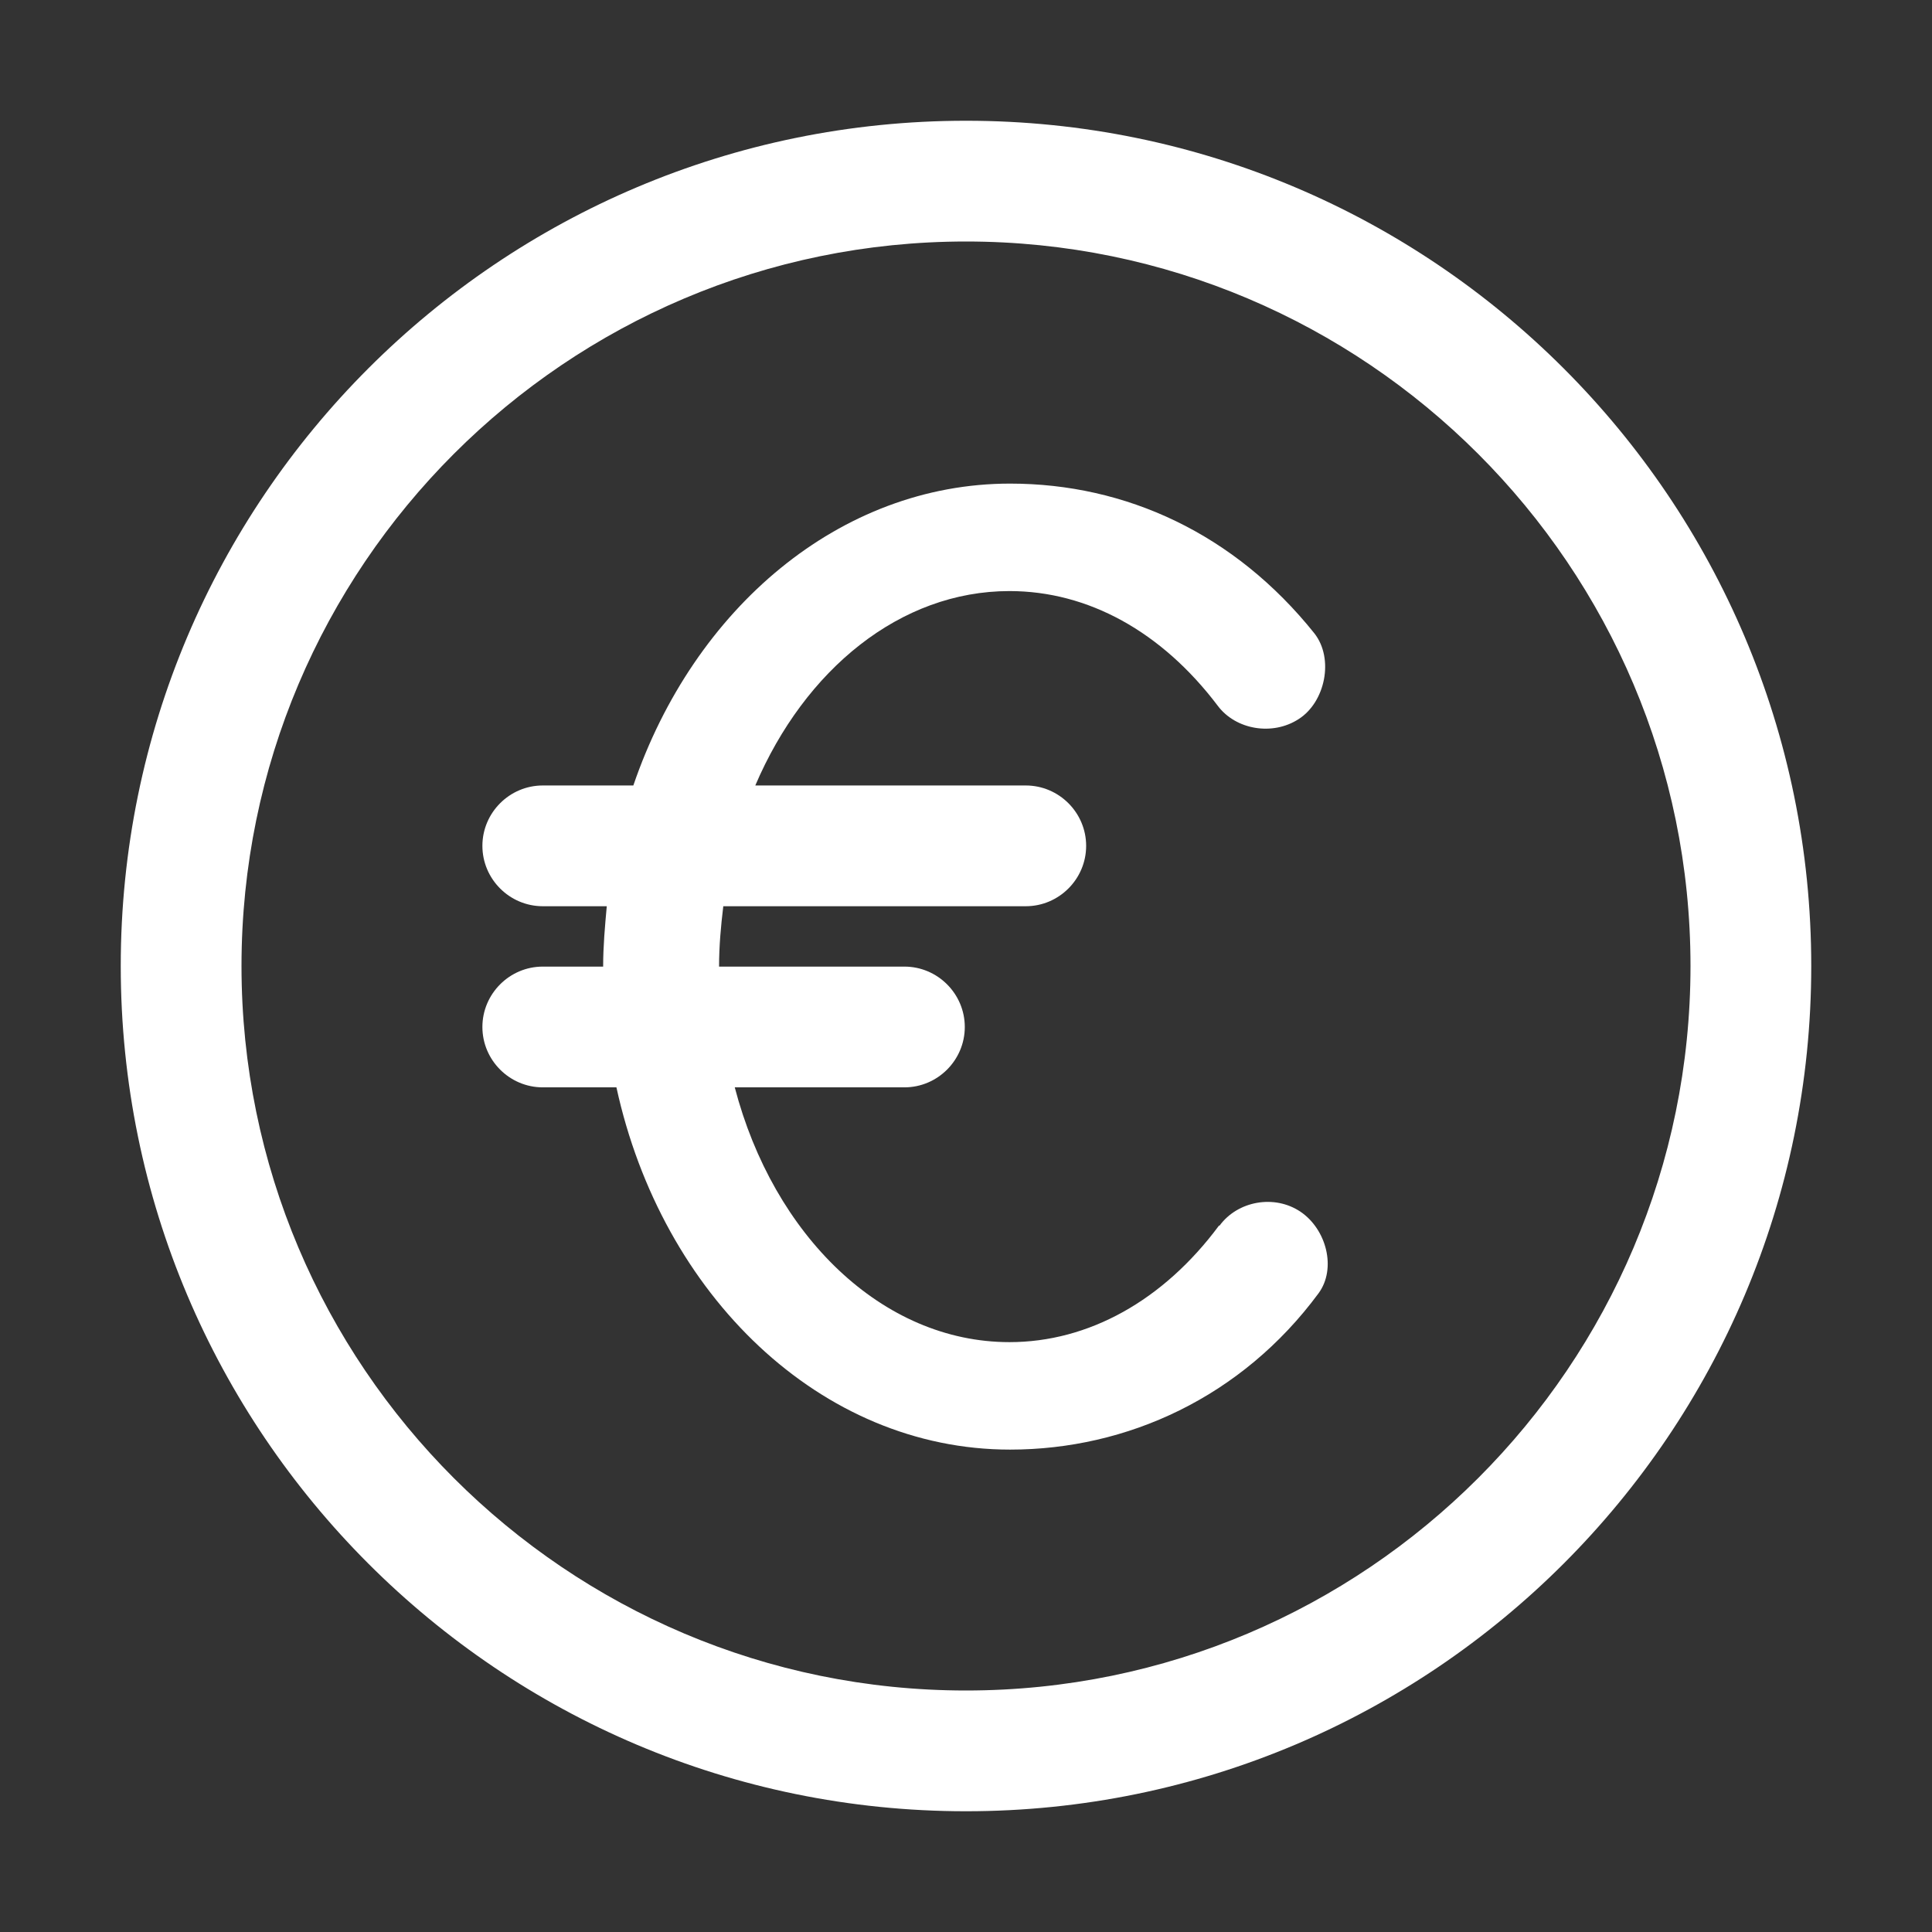 <?xml version="1.0" encoding="UTF-8"?>
<svg xmlns="http://www.w3.org/2000/svg" id="service_app___frankfurtplus" viewBox="0 0 32 32">
  <rect x="0" y="0" width="32" height="32" fill="#333333" stroke="none"/>
  <defs>
    <style>.cls-1{fill:#fff;}</style>
  </defs>
  <path class="cls-1" d="M16,2c-7.73,0-14,6.27-14,14s6.27,14,14,14,14-6.27,14-14S23.73,2,16,2Zm0,26c-6.62,0-12-5.38-12-12S9.38,4,16,4s12,5.38,12,12-5.38,12-12,12Z"></path>
  <path class="cls-1" d="M20.19,20.3c-.92,1.24-2.16,1.93-3.47,1.93-2.11,0-3.91-1.77-4.55-4.22h2.81c.55,0,1-.45,1-1s-.45-1-1-1h-3.07c0-.34,.03-.67,.07-1h5.01c.55,0,1-.45,1-1s-.45-1-1-1h-4.48c.82-1.92,2.4-3.22,4.21-3.22,1.3,0,2.52,.67,3.45,1.9,.3,.4,.91,.5,1.34,.22,.44-.28,.59-1,.26-1.42-1.32-1.65-3.12-2.48-5.04-2.48-2.82,0-5.24,2.07-6.24,5h-1.5c-.55,0-1,.45-1,1s.45,1,1,1h1.06c-.03,.33-.06,.66-.06,1h-1c-.55,0-1,.45-1,1s.45,1,1,1h1.22c.75,3.44,3.38,6,6.52,6,1.94,0,3.84-.87,5.11-2.59,.3-.41,.13-1.06-.3-1.35-.43-.29-1.04-.18-1.34,.23Z"></path>
</svg>
